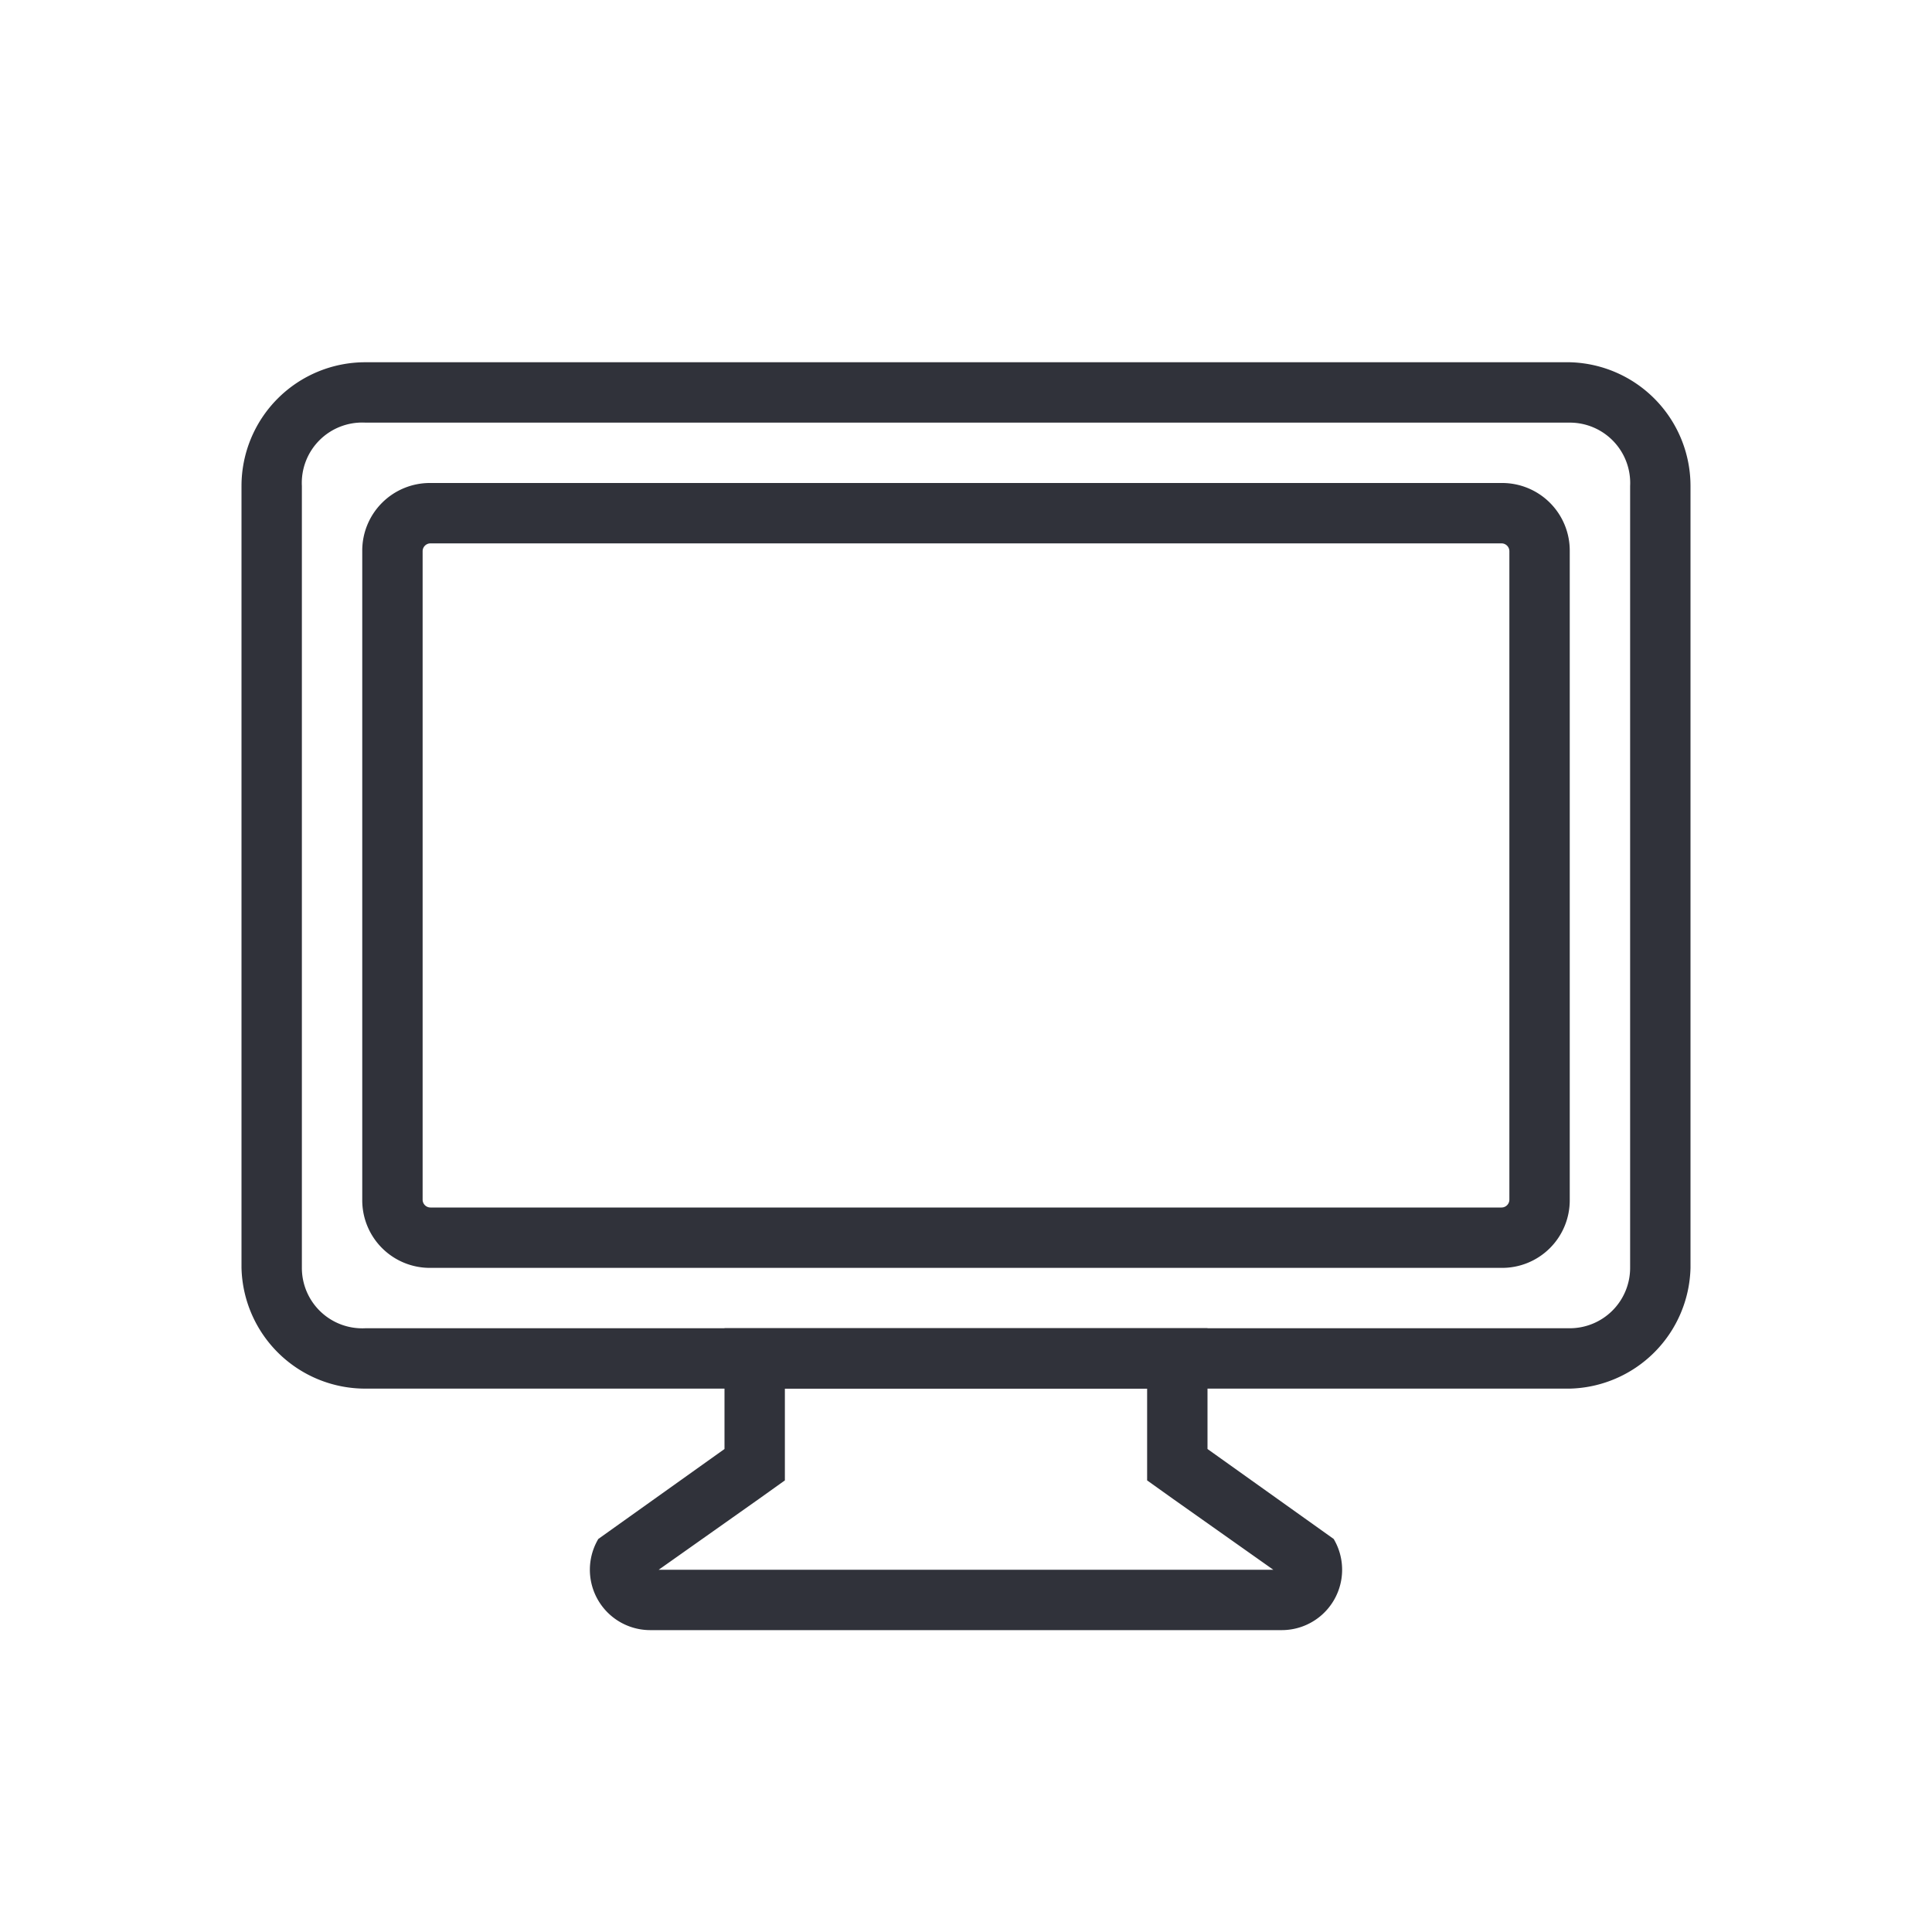 <svg xmlns="http://www.w3.org/2000/svg" viewBox="0 0 32 32"><defs><style>.cls-1{fill:#30323a;}</style></defs><g id="screen"><path class="cls-1" d="M24.87,9a.13.13,0,0,1,.13.13V19.87a.13.13,0,0,1-.13.13H7.13A.13.13,0,0,1,7,19.87V9.13A.13.13,0,0,1,7.13,9H24.87m0-1H7.13A1.12,1.12,0,0,0,6,9.13V19.87A1.12,1.12,0,0,0,7.13,21H24.87A1.12,1.12,0,0,0,26,19.87V9.13A1.12,1.12,0,0,0,24.87,8Z"/><path class="cls-1" d="M19,23v1.52l.42.3L21.09,26H10.91l1.67-1.18.42-.3V23h6m1-1H12v2L9.91,25.49A1,1,0,0,0,10.77,27H21.23a1,1,0,0,0,.86-1.51L20,24V22Z"/><path class="cls-1" d="M26,7A1,1,0,0,1,27,8.05V21A1,1,0,0,1,26,22H6.05A1,1,0,0,1,5,21V8.05A1,1,0,0,1,6.05,7H26m0-1H6.05A2.05,2.05,0,0,0,4,8.05V21A2.05,2.05,0,0,0,6.05,23H26A2.05,2.05,0,0,0,28,21V8.05A2.05,2.05,0,0,0,26,6Z"/></g></svg>